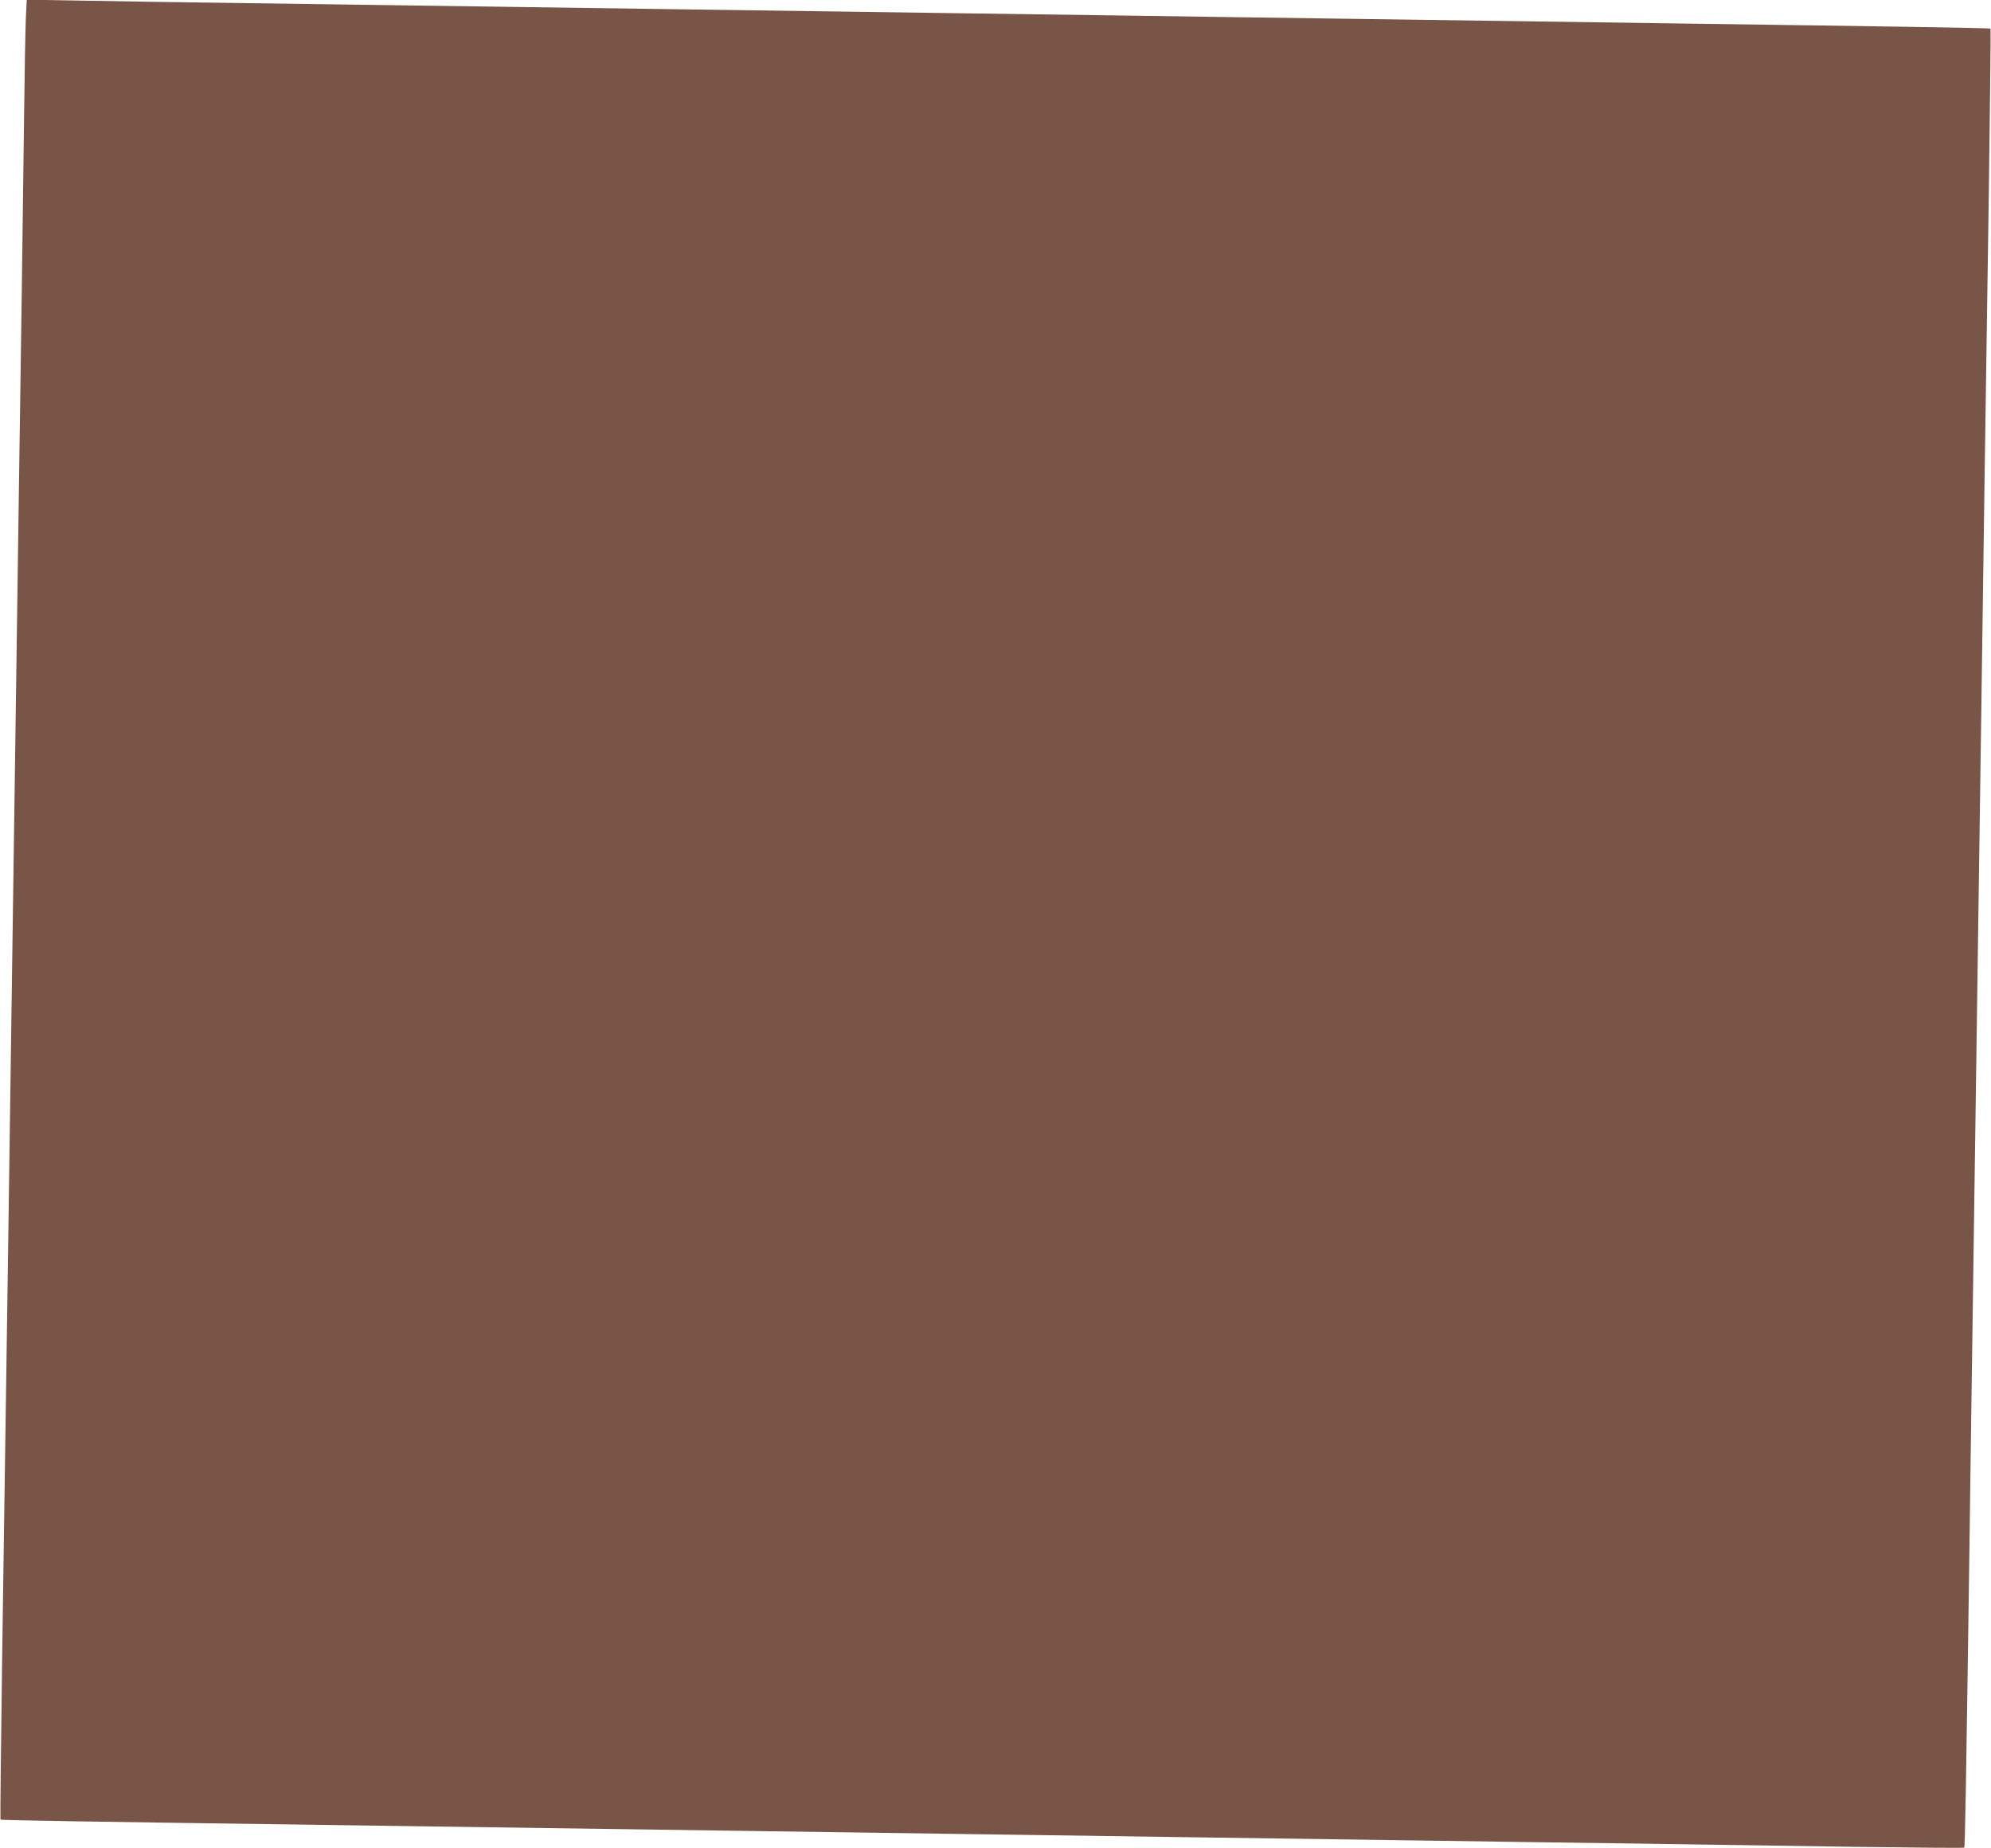 <?xml version="1.0" standalone="no"?>
<!DOCTYPE svg PUBLIC "-//W3C//DTD SVG 20010904//EN"
 "http://www.w3.org/TR/2001/REC-SVG-20010904/DTD/svg10.dtd">
<svg version="1.0" xmlns="http://www.w3.org/2000/svg"
 width="1280pt" height="1188pt" viewBox="0 0 1280 1188"
 preserveAspectRatio="xMidYMid meet">
<g transform="translate(0,1188) scale(0.1,-0.1)"
fill="#795548" stroke="none">
<path d="M166 11759 c-3 -68 -8 -342 -11 -609 -3 -267 -10 -782 -15 -1145 -5
-363 -14 -984 -20 -1380 -6 -396 -15 -1030 -20 -1410 -5 -379 -14 -1012 -20
-1405 -27 -1938 -28 -1972 -66 -4569 -8 -579 -13 -1055 -11 -1057 3 -4 559
-13 2067 -34 785 -11 1707 -24 2825 -40 391 -6 1023 -15 1405 -20 382 -5 1013
-14 1403 -20 389 -5 1024 -15 1412 -20 388 -6 1023 -15 1413 -20 389 -6 1019
-15 1401 -21 381 -5 696 -8 699 -5 5 6 11 346 32 1826 5 421 15 1069 20 1440
13 926 36 2515 60 4210 6 393 15 1028 20 1410 6 382 17 1169 26 1749 8 579 13
1055 11 1057 -3 4 -559 13 -2067 34 -1044 15 -2023 29 -2820 40 -382 6 -1172
17 -1755 25 -583 8 -1379 19 -1770 25 -981 14 -1992 28 -2815 40 -382 5 -853
12 -1046 16 l-352 6 -6 -123z"/>
</g>
</svg>
